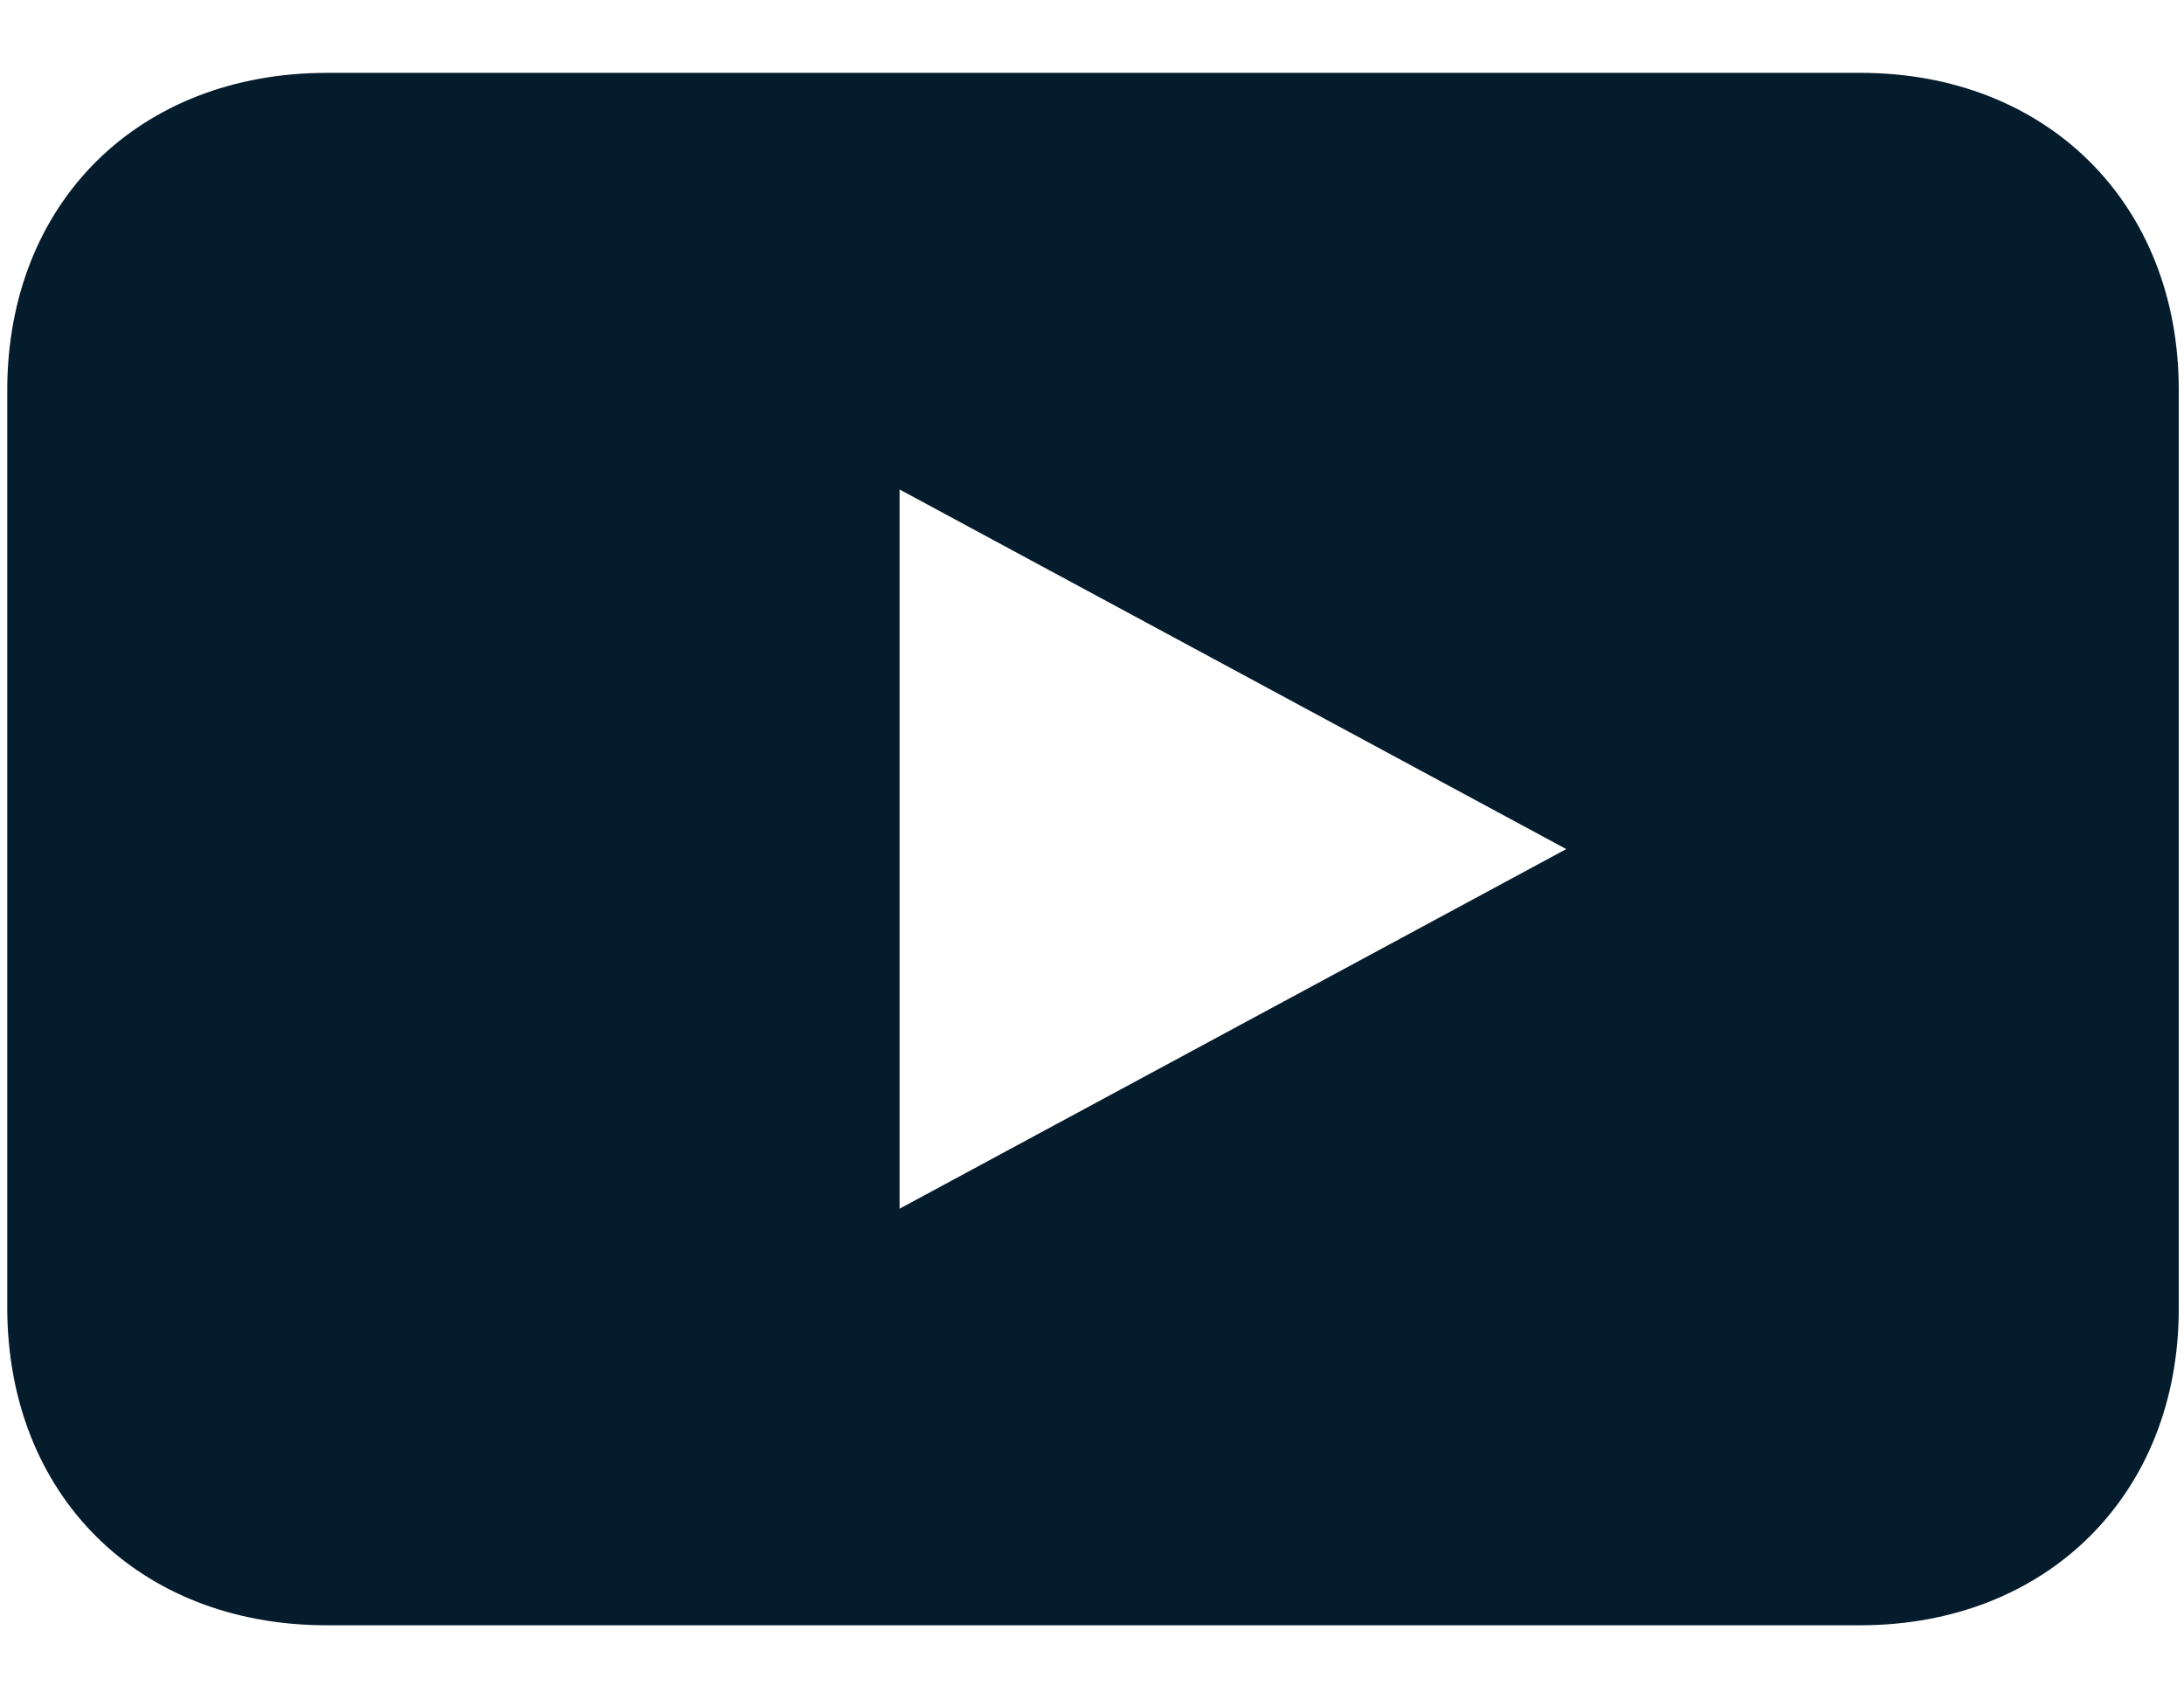 <svg id="Layer_1" data-name="Layer 1" xmlns="http://www.w3.org/2000/svg" viewBox="0 0 512 400"><defs><style>.cls-1{fill:#051c2c;}</style></defs><path class="cls-1" d="M256.13,17.08h180c43.79,0,74.63,30.68,74.64,74.24q0,107.78,0,215.54c0,43.51-30.9,74.19-74.72,74.19H76.6c-44.17,0-74.89-30.58-74.9-74.53q0-107.5,0-215c0-43.93,30.74-74.44,75-74.44Zm-45.24,97.68V283.38l156.29-84.31Z"/></svg>